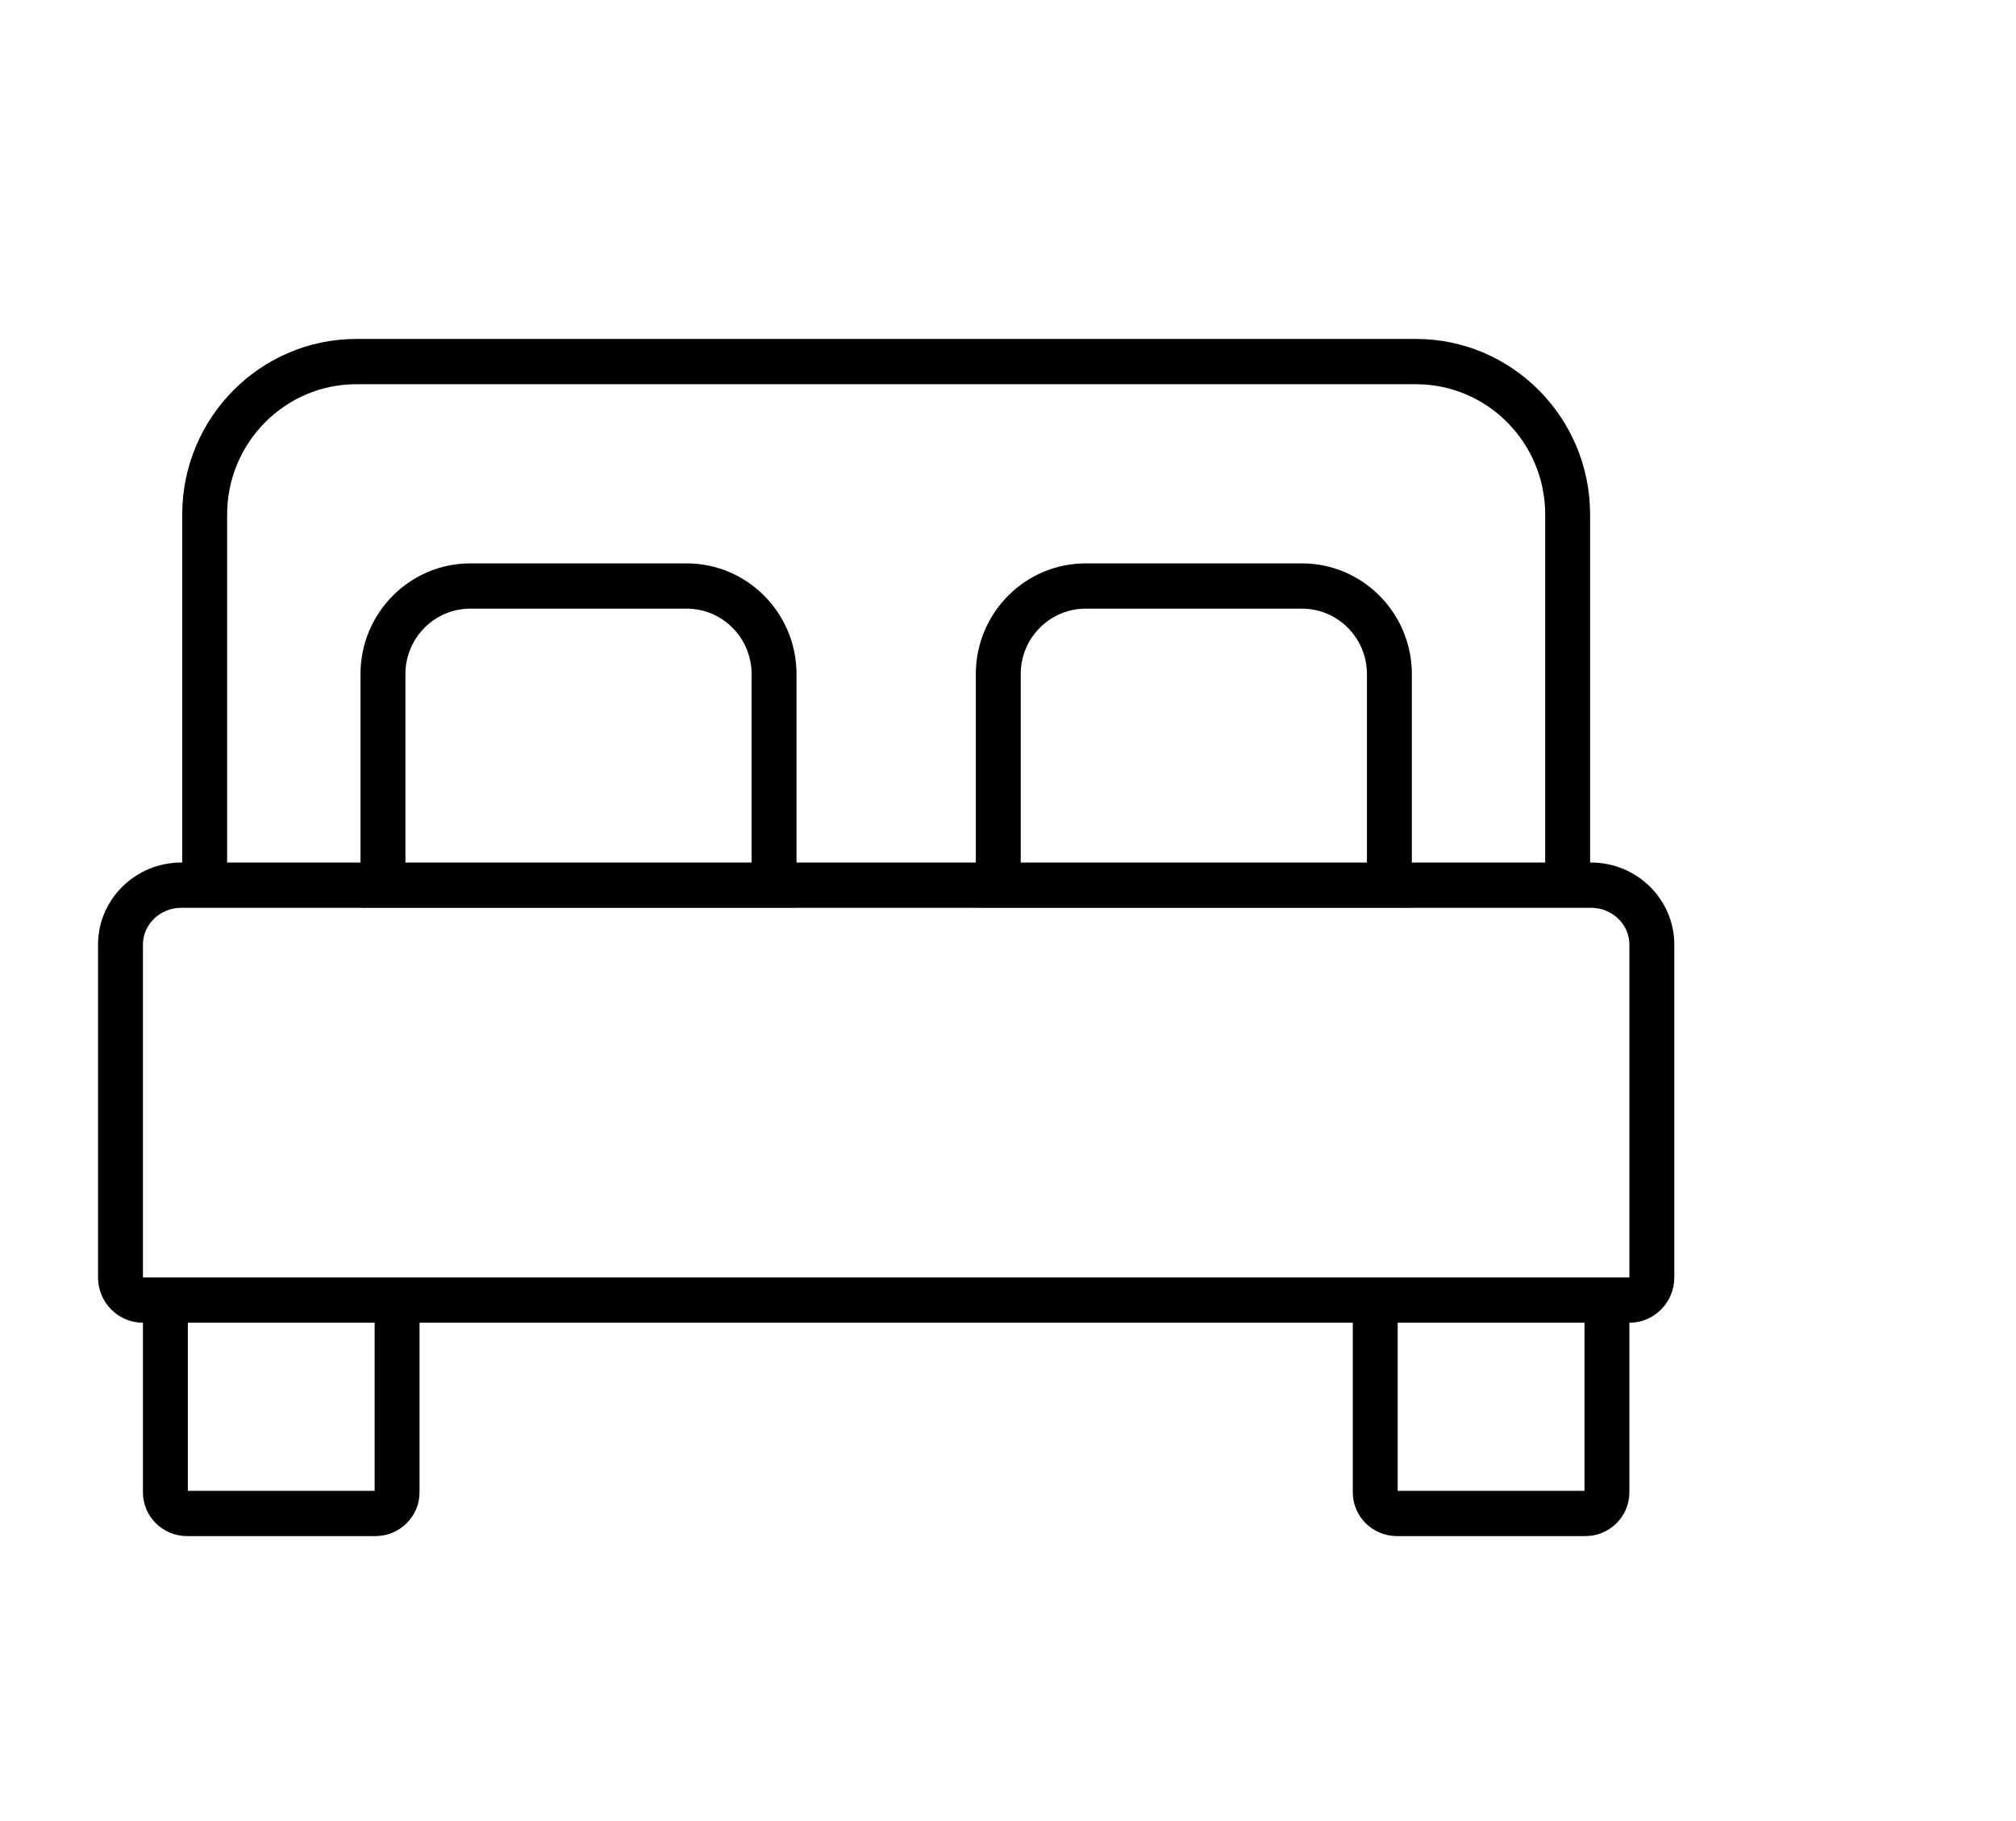 <?xml version="1.0" encoding="UTF-8" standalone="no"?>
<!DOCTYPE svg PUBLIC "-//W3C//DTD SVG 1.1//EN" "http://www.w3.org/Graphics/SVG/1.1/DTD/svg11.dtd">
<svg width="100%" height="100%" viewBox="0 0 31 28" version="1.1" xmlns="http://www.w3.org/2000/svg" xmlns:xlink="http://www.w3.org/1999/xlink" xml:space="preserve" xmlns:serif="http://www.serif.com/" style="fill-rule:evenodd;clip-rule:evenodd;stroke-linejoin:round;stroke-miterlimit:2;">
    <g transform="matrix(1,0,0,1,-326.589,-32.257)">
        <g id="ArtBoard1" transform="matrix(1.096,0,0,1,326.589,32.257)">
            <rect x="0" y="0" width="28" height="28" style="fill:none;"/>
            <g transform="matrix(0.105,0,0,0.116,-370.817,-294.145)">
                <path d="M3749.31,2705.06L3550.69,2705.06L3550.69,2660.94C3550.69,2658.25 3552.99,2656.06 3555.81,2656.06L3579.76,2656.06L3579.76,2656.07L3638.02,2656.07L3638.02,2656.06L3661.98,2656.06L3661.98,2656.07L3720.24,2656.07L3720.24,2656.06L3744.19,2656.06C3747.01,2656.06 3749.31,2658.25 3749.31,2660.94L3749.31,2705.06ZM3743.31,2733.34L3718.35,2733.34L3718.35,2711.06L3743.31,2711.06L3743.31,2733.34ZM3581.65,2733.34L3556.69,2733.34L3556.69,2711.06L3581.65,2711.06L3581.65,2733.34ZM3714.24,2650.06L3667.98,2650.06L3667.98,2625.08C3667.98,2620.3 3671.87,2616.41 3676.65,2616.41L3705.57,2616.41C3710.35,2616.41 3714.24,2620.3 3714.24,2625.08L3714.24,2650.06ZM3632.02,2650.06L3585.76,2650.06L3585.76,2625.08C3585.76,2620.3 3589.65,2616.41 3594.43,2616.41L3623.35,2616.41C3628.13,2616.41 3632.02,2620.3 3632.02,2625.08L3632.02,2650.06ZM3561.94,2603.93C3561.94,2594.41 3569.68,2586.66 3579.21,2586.66L3720.79,2586.66C3730.32,2586.66 3738.06,2594.41 3738.06,2603.93L3738.06,2650.06L3720.24,2650.06L3720.24,2625.08C3720.24,2616.99 3713.66,2610.41 3705.57,2610.41L3676.65,2610.41C3668.56,2610.41 3661.98,2616.99 3661.98,2625.08L3661.98,2650.06L3638.02,2650.06L3638.02,2625.08C3638.02,2616.99 3631.44,2610.41 3623.35,2610.41L3594.43,2610.41C3586.34,2610.41 3579.76,2616.99 3579.76,2625.08L3579.76,2650.06L3561.94,2650.06L3561.94,2603.93ZM3744.19,2650.06L3744.06,2650.06L3744.06,2603.93C3744.06,2591.1 3733.63,2580.66 3720.79,2580.66L3579.21,2580.66C3566.38,2580.66 3555.94,2591.1 3555.94,2603.93L3555.94,2650.06L3555.81,2650.06C3549.68,2650.06 3544.69,2654.94 3544.69,2660.94L3544.69,2705.06C3544.69,2708.37 3547.38,2711.06 3550.69,2711.06L3550.69,2733.54C3550.69,2736.74 3553.33,2739.34 3556.57,2739.34L3581.76,2739.34C3585.01,2739.34 3587.65,2736.74 3587.65,2733.54L3587.65,2711.06L3712.35,2711.06L3712.35,2733.54C3712.35,2736.74 3714.99,2739.34 3718.24,2739.34L3743.43,2739.34C3746.67,2739.34 3749.31,2736.74 3749.31,2733.54L3749.31,2711.06C3752.62,2711.06 3755.31,2708.37 3755.31,2705.06L3755.31,2660.94C3755.31,2654.94 3750.32,2650.06 3744.19,2650.06Z" style="fill-rule:nonzero;"/>
            </g>
        </g>
    </g>
</svg>
